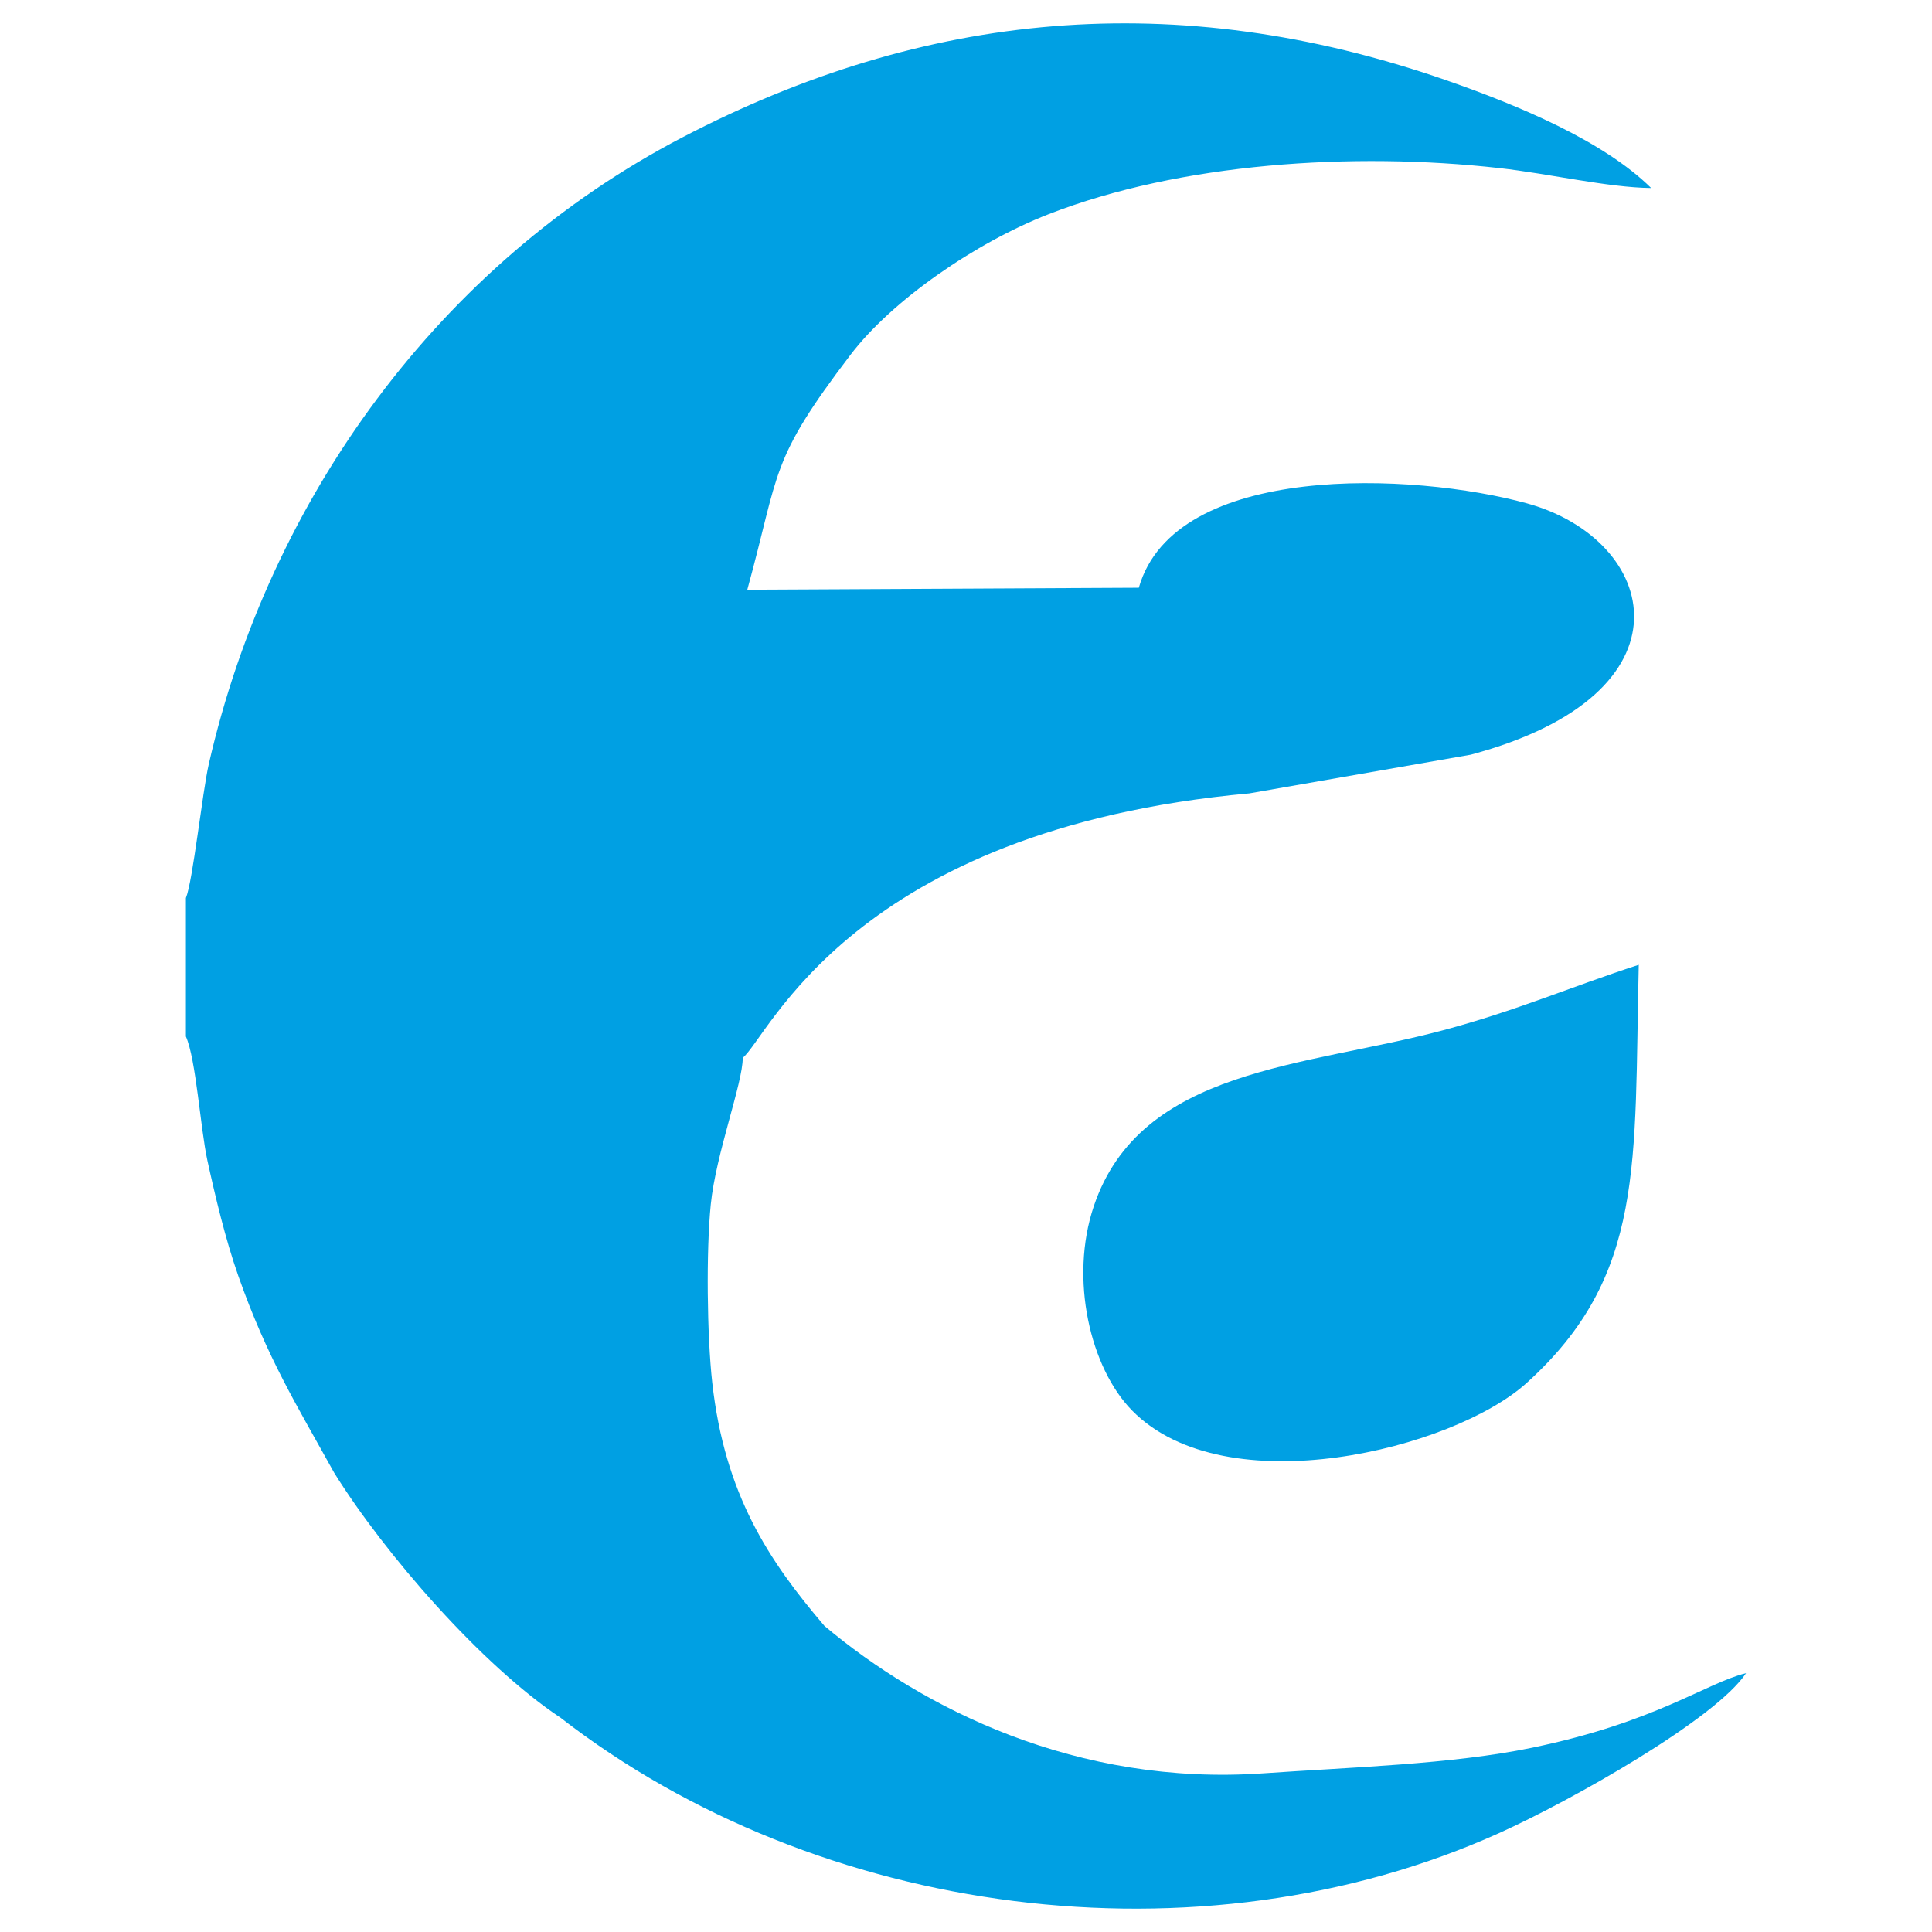 <?xml version="1.0" encoding="UTF-8"?>
<!DOCTYPE svg PUBLIC "-//W3C//DTD SVG 1.1//EN" "http://www.w3.org/Graphics/SVG/1.1/DTD/svg11.dtd">
<!-- Creator: CorelDRAW 2019 (64-Bit) -->
<svg xmlns="http://www.w3.org/2000/svg" xml:space="preserve" width="600px" height="600px" version="1.1" style="shape-rendering:geometricPrecision; text-rendering:geometricPrecision; image-rendering:optimizeQuality; fill-rule:evenodd; clip-rule:evenodd"
viewBox="0 0 512.48 512.48"
 xmlns:xlink="http://www.w3.org/1999/xlink">
 <defs>
  <style type="text/css">
   <![CDATA[
    .fil0 {fill:none}
    .fil1 {fill:#00A0E3}
   ]]>
  </style>
 </defs>
 <g id="Layer_x0020_1">
  <rect class="fil0" width="512.48" height="512.48"/>
  <path class="fil1" d="M49.31 238.21l0 33.25 0 3.47c2.69,6.03 3.85,24.38 5.69,32.84 2.08,9.5 4.78,20.9 8.17,30.55 7.67,21.84 15.63,34.58 25.46,52.32 13.36,21.5 39.26,51.2 60.06,65 68.25,52.95 169.43,66.52 249.08,30.55 19.25,-8.69 57.3,-30.2 65.4,-42.38 -10.76,2.68 -23.87,12.98 -56.78,19.79 -21.4,4.43 -48.12,5.16 -71.27,6.79 -49.41,3.46 -90.29,-17.12 -116.44,-39.12 -14.75,-17.28 -26.44,-34.83 -29.75,-64.51 -1.39,-12.43 -1.64,-34.88 -0.39,-47.28 1.35,-13.43 8.51,-32.2 8.48,-38.89 6.87,-5.48 28.96,-60.55 134.38,-70.14l58.73 -10.26c60.73,-16.26 49.79,-57.08 14.92,-66.67 -30.04,-8.26 -93.42,-11.04 -102.97,22.38l-103.85 0.52c8.7,-31.69 5.79,-33.97 27.4,-62.34 10.98,-14.42 33.14,-29.72 52.53,-37.27 34.87,-13.58 80.63,-16.59 119.52,-12.23 13.3,1.49 28.87,5.17 40.3,5.29 -12.65,-12.49 -35.17,-21.92 -54.42,-28.61 -71.71,-24.94 -138.45,-18.28 -202.62,15.21 -64.35,33.57 -109.45,95.75 -125.56,166.22 -1.72,7.54 -4.22,31.01 -6.07,35.52zm385.38 17.71c-18.26,5.93 -32.35,12.15 -51.92,17.37 -36.52,9.77 -80.23,9.88 -92.63,46.66 -6.51,19.3 -0.94,42.94 10.17,54.22 24.88,25.28 85.2,10.27 104.64,-7.32 31.53,-28.51 28.49,-58.01 29.74,-110.93z"/>
 </g>
</svg>

